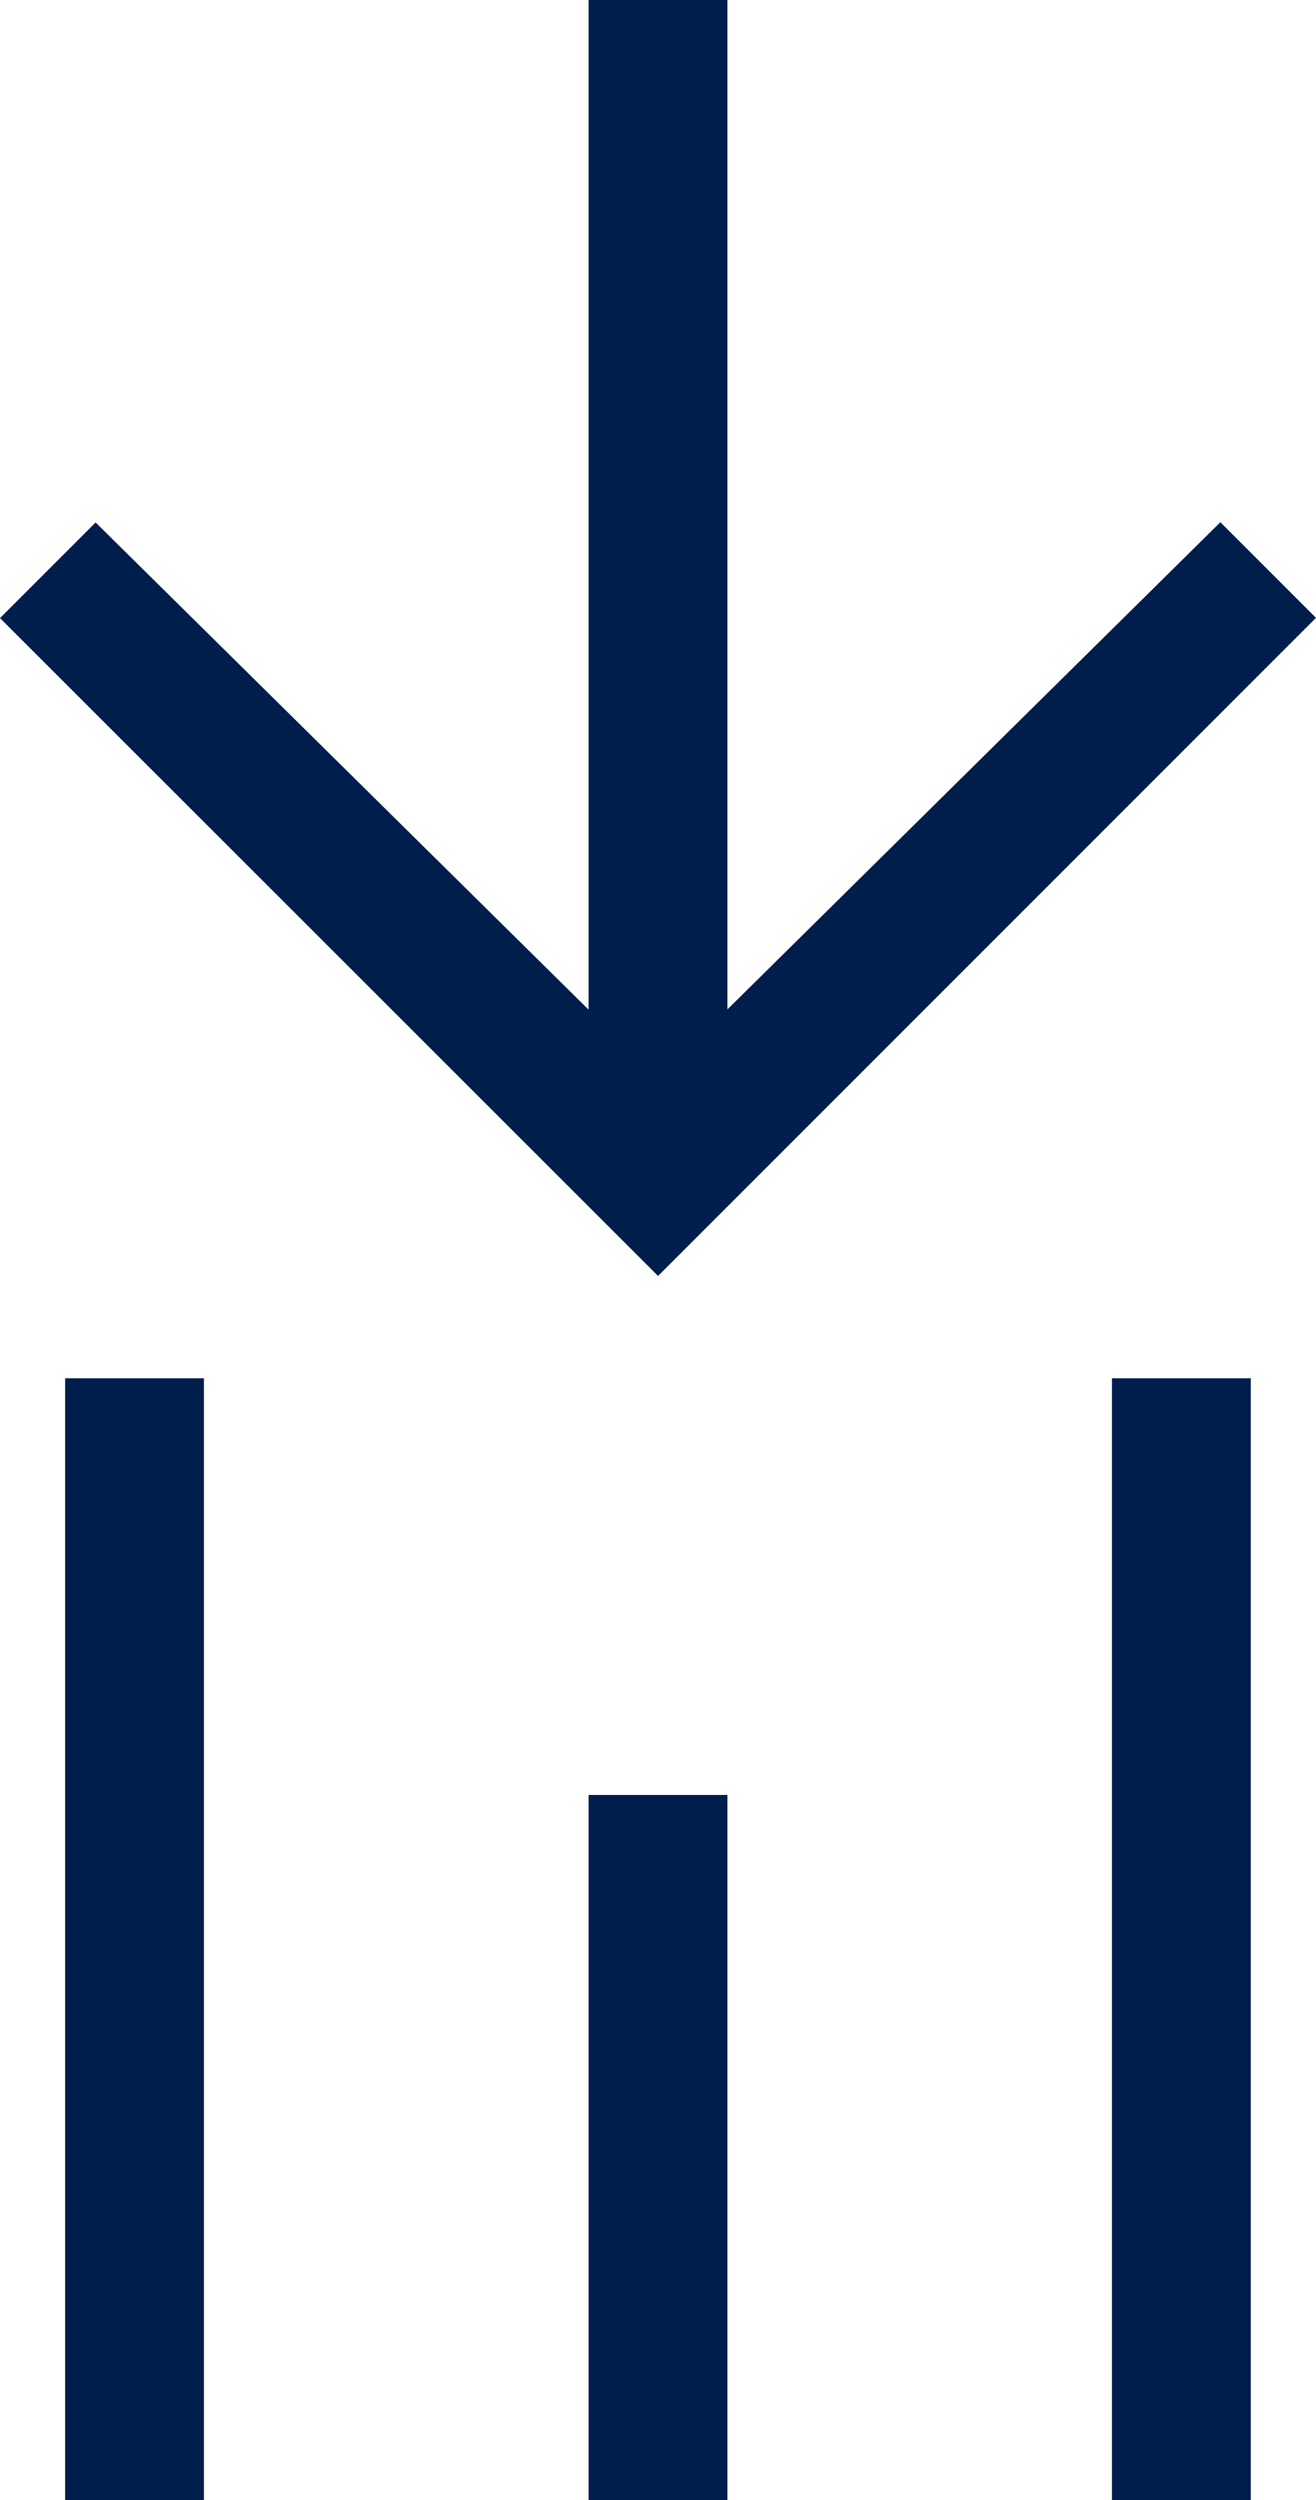 <svg xmlns="http://www.w3.org/2000/svg" width="10.267" height="19.5" viewBox="0 0 10.267 19.5">
  <path id="read_more_24dp_1F1F1F_FILL0_wght200_GRAD0_opsz24" d="M124.821-659.273l-.746-.746,3.8-3.846H120v-1.083h7.873l-3.8-3.846.746-.746,5.133,5.133Zm5.929-.508v-1.083h8.75v1.083Zm0-8.167v-1.083h8.75v1.083Zm3.25,4.083v-1.083h5.5v1.083Z" transform="translate(-659.273 -120) rotate(90)" fill="#001e4b"/>
</svg>
